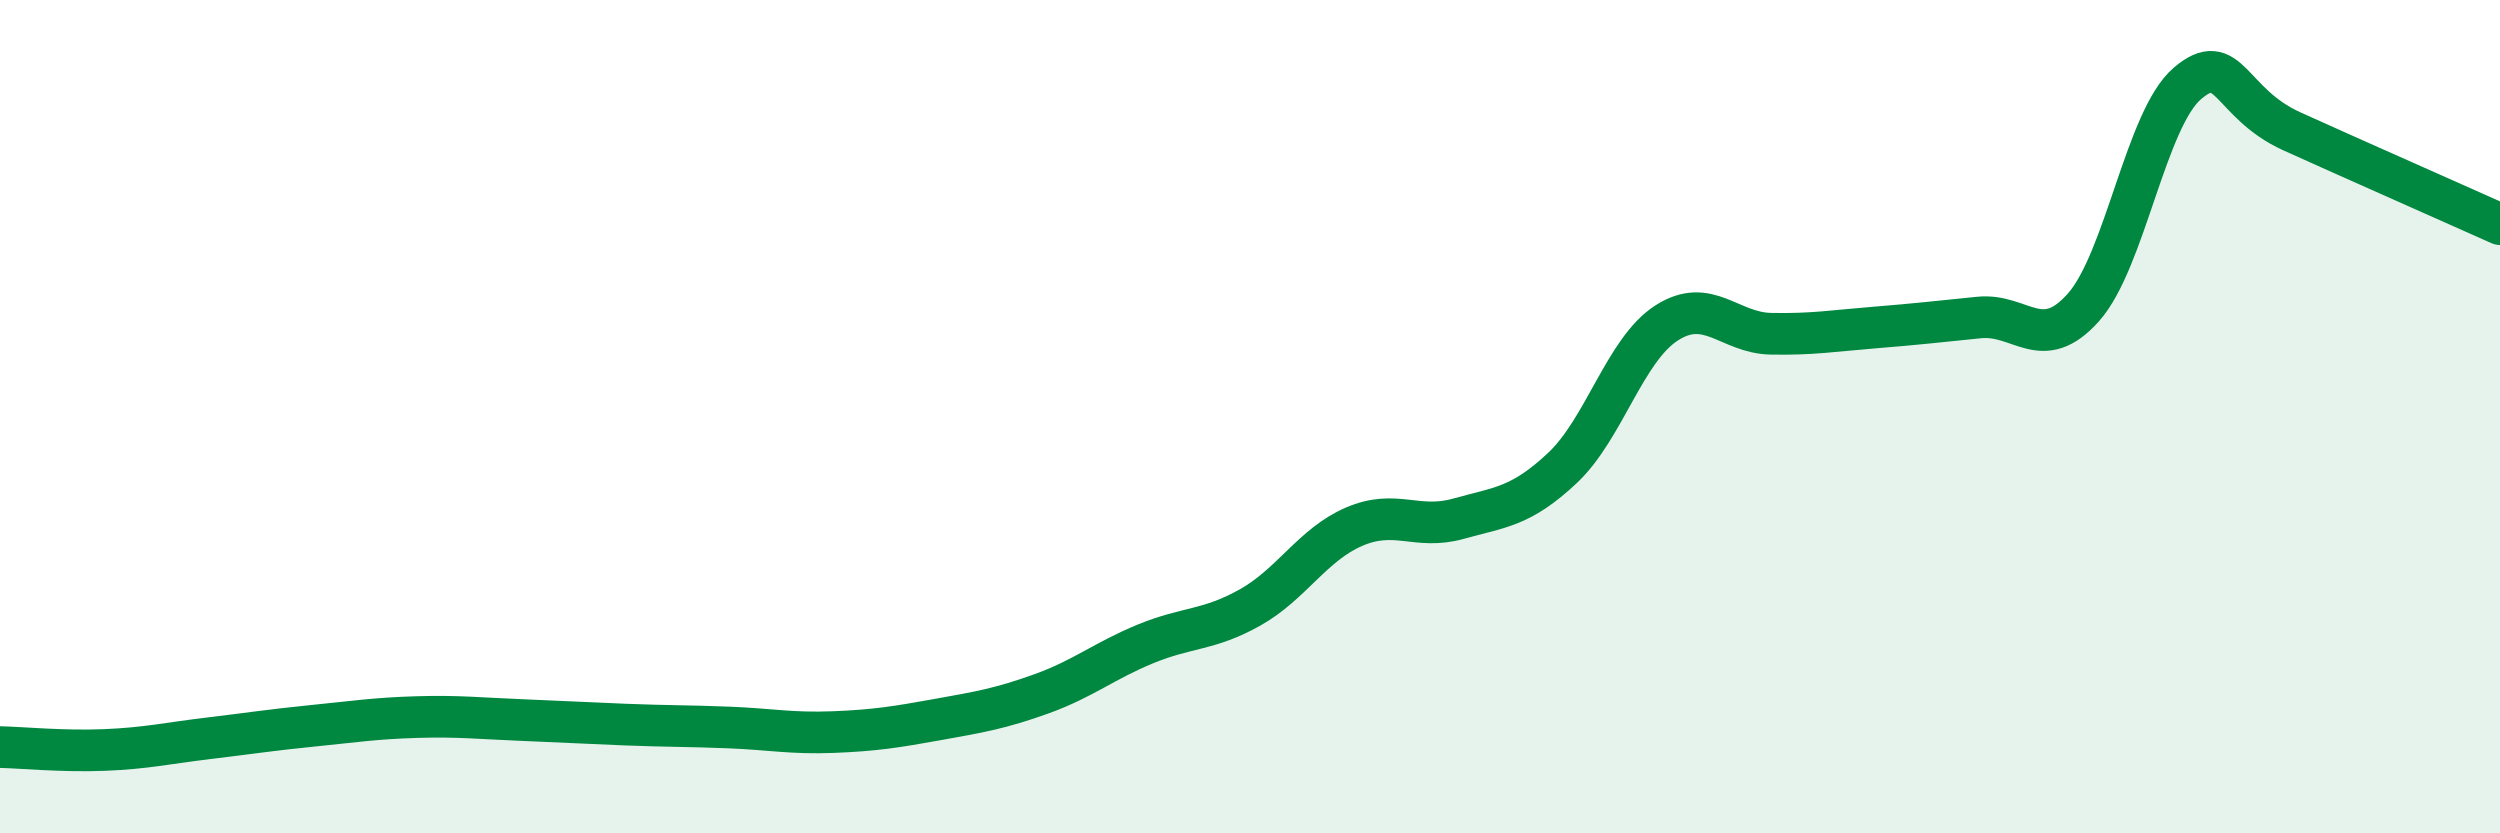 
    <svg width="60" height="20" viewBox="0 0 60 20" xmlns="http://www.w3.org/2000/svg">
      <path
        d="M 0,17.93 C 0.5,17.94 1.5,18.04 2.5,18 C 3.5,17.96 4,17.84 5,17.72 C 6,17.6 6.5,17.52 7.5,17.42 C 8.5,17.32 9,17.24 10,17.21 C 11,17.18 11.5,17.24 12.5,17.28 C 13.5,17.32 14,17.35 15,17.39 C 16,17.43 16.5,17.42 17.5,17.46 C 18.5,17.5 19,17.61 20,17.57 C 21,17.53 21.5,17.45 22.5,17.27 C 23.5,17.09 24,17.01 25,16.65 C 26,16.29 26.5,15.86 27.5,15.45 C 28.5,15.04 29,15.14 30,14.58 C 31,14.02 31.5,13.07 32.5,12.64 C 33.5,12.21 34,12.73 35,12.45 C 36,12.17 36.5,12.17 37.5,11.23 C 38.5,10.29 39,8.39 40,7.75 C 41,7.11 41.5,7.99 42.5,8.01 C 43.5,8.03 44,7.94 45,7.86 C 46,7.78 46.5,7.72 47.5,7.62 C 48.5,7.52 49,8.5 50,7.38 C 51,6.26 51.5,2.85 52.5,2 C 53.5,1.15 53.5,2.47 55,3.15 C 56.5,3.83 59,4.93 60,5.38L60 20L0 20Z"
        fill="#008740"
        opacity="0.1"
        stroke-linecap="round"
        stroke-linejoin="round"
      />
      <path
        d="M 0,17.93 C 0.5,17.94 1.5,18.04 2.5,18 C 3.5,17.96 4,17.84 5,17.72 C 6,17.6 6.5,17.52 7.5,17.42 C 8.5,17.32 9,17.24 10,17.21 C 11,17.18 11.5,17.24 12.5,17.28 C 13.5,17.32 14,17.35 15,17.39 C 16,17.43 16.5,17.42 17.5,17.46 C 18.5,17.5 19,17.61 20,17.57 C 21,17.53 21.5,17.45 22.5,17.27 C 23.5,17.09 24,17.01 25,16.65 C 26,16.29 26.5,15.86 27.5,15.45 C 28.5,15.04 29,15.14 30,14.58 C 31,14.02 31.5,13.07 32.5,12.64 C 33.5,12.21 34,12.73 35,12.45 C 36,12.17 36.5,12.17 37.5,11.23 C 38.5,10.29 39,8.39 40,7.75 C 41,7.11 41.5,7.99 42.5,8.01 C 43.5,8.03 44,7.94 45,7.86 C 46,7.78 46.5,7.72 47.5,7.62 C 48.5,7.52 49,8.5 50,7.38 C 51,6.26 51.5,2.85 52.5,2 C 53.5,1.15 53.5,2.47 55,3.15 C 56.5,3.83 59,4.93 60,5.38"
        stroke="#008740"
        stroke-width="1"
        fill="none"
        stroke-linecap="round"
        stroke-linejoin="round"
      />
    </svg>
  